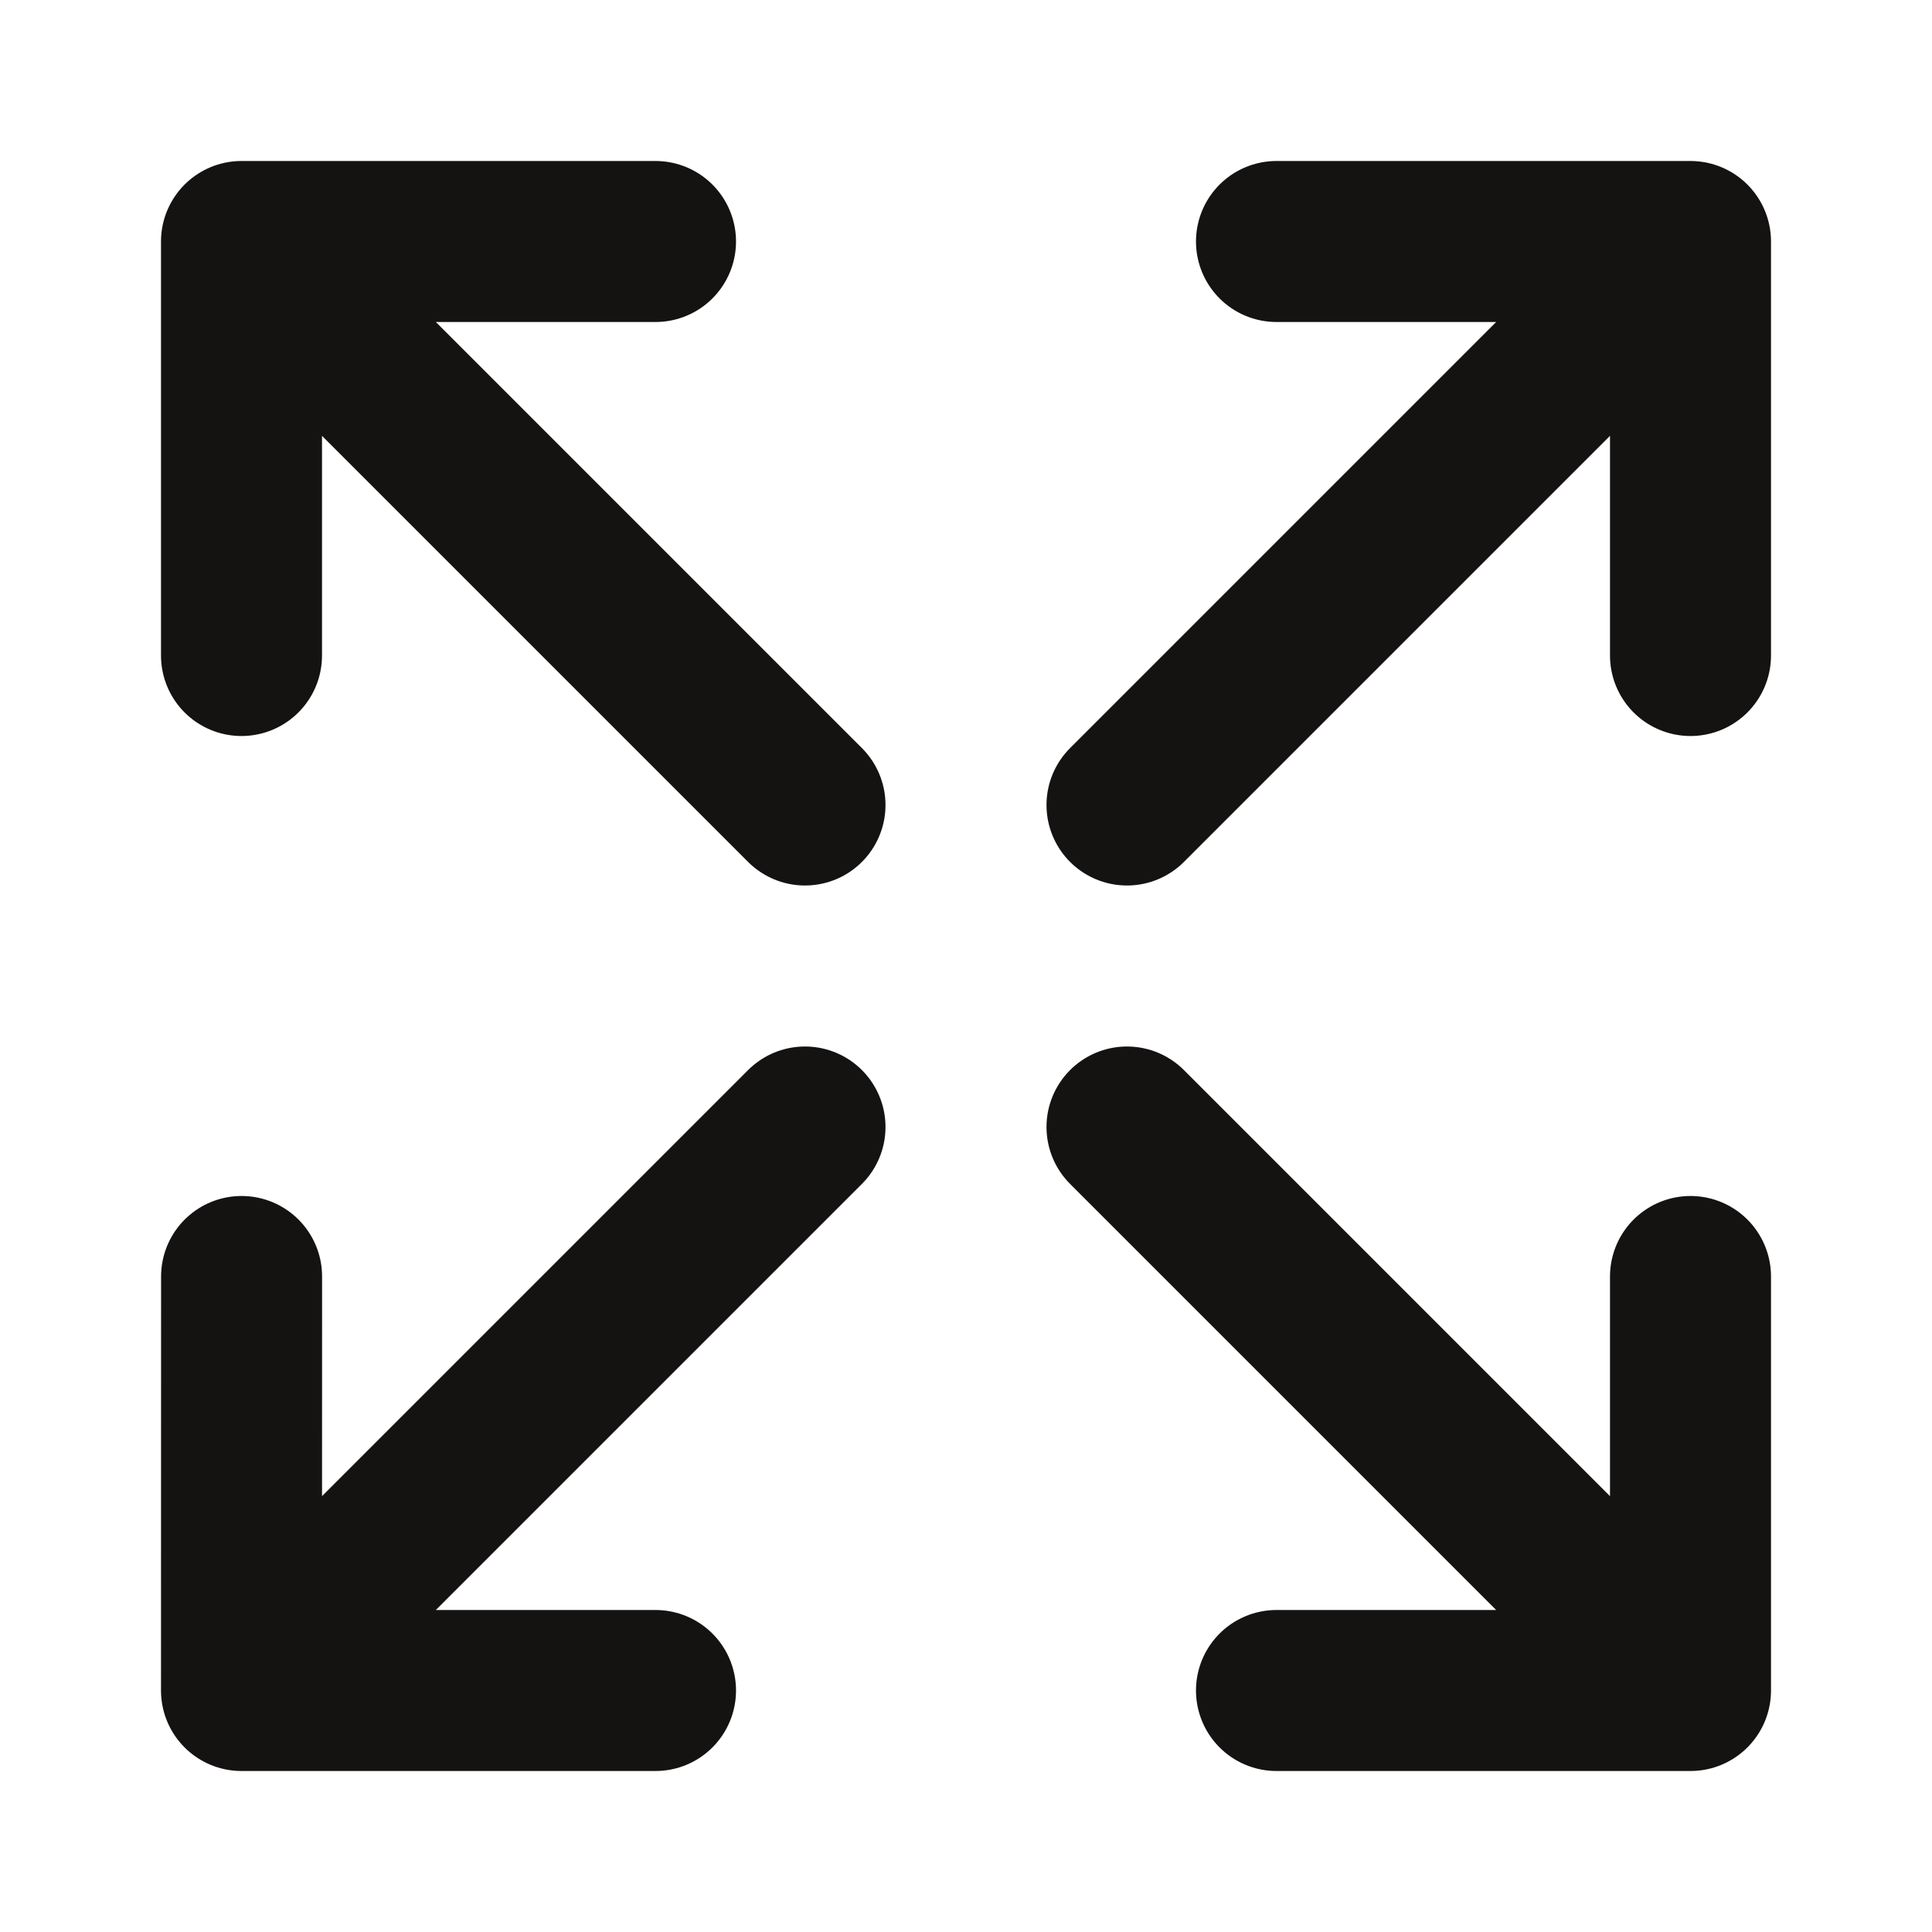 <svg width="24" height="24" viewBox="0 0 24 24" fill="none" xmlns="http://www.w3.org/2000/svg">
<path d="M14 10L21 3M21 3L15.857 3M21 3L21 8.143M10 14L3 21M3 21L8.143 21M3 21L3.001 15.857M14 14L21 21M21 21L21 15.857M21 21L15.857 21M10 10L3 3M3 3L3 8.143M3 3L8.143 3" stroke="#151212" stroke-width="2" stroke-linecap="round" stroke-linejoin="round"/>
</svg>
